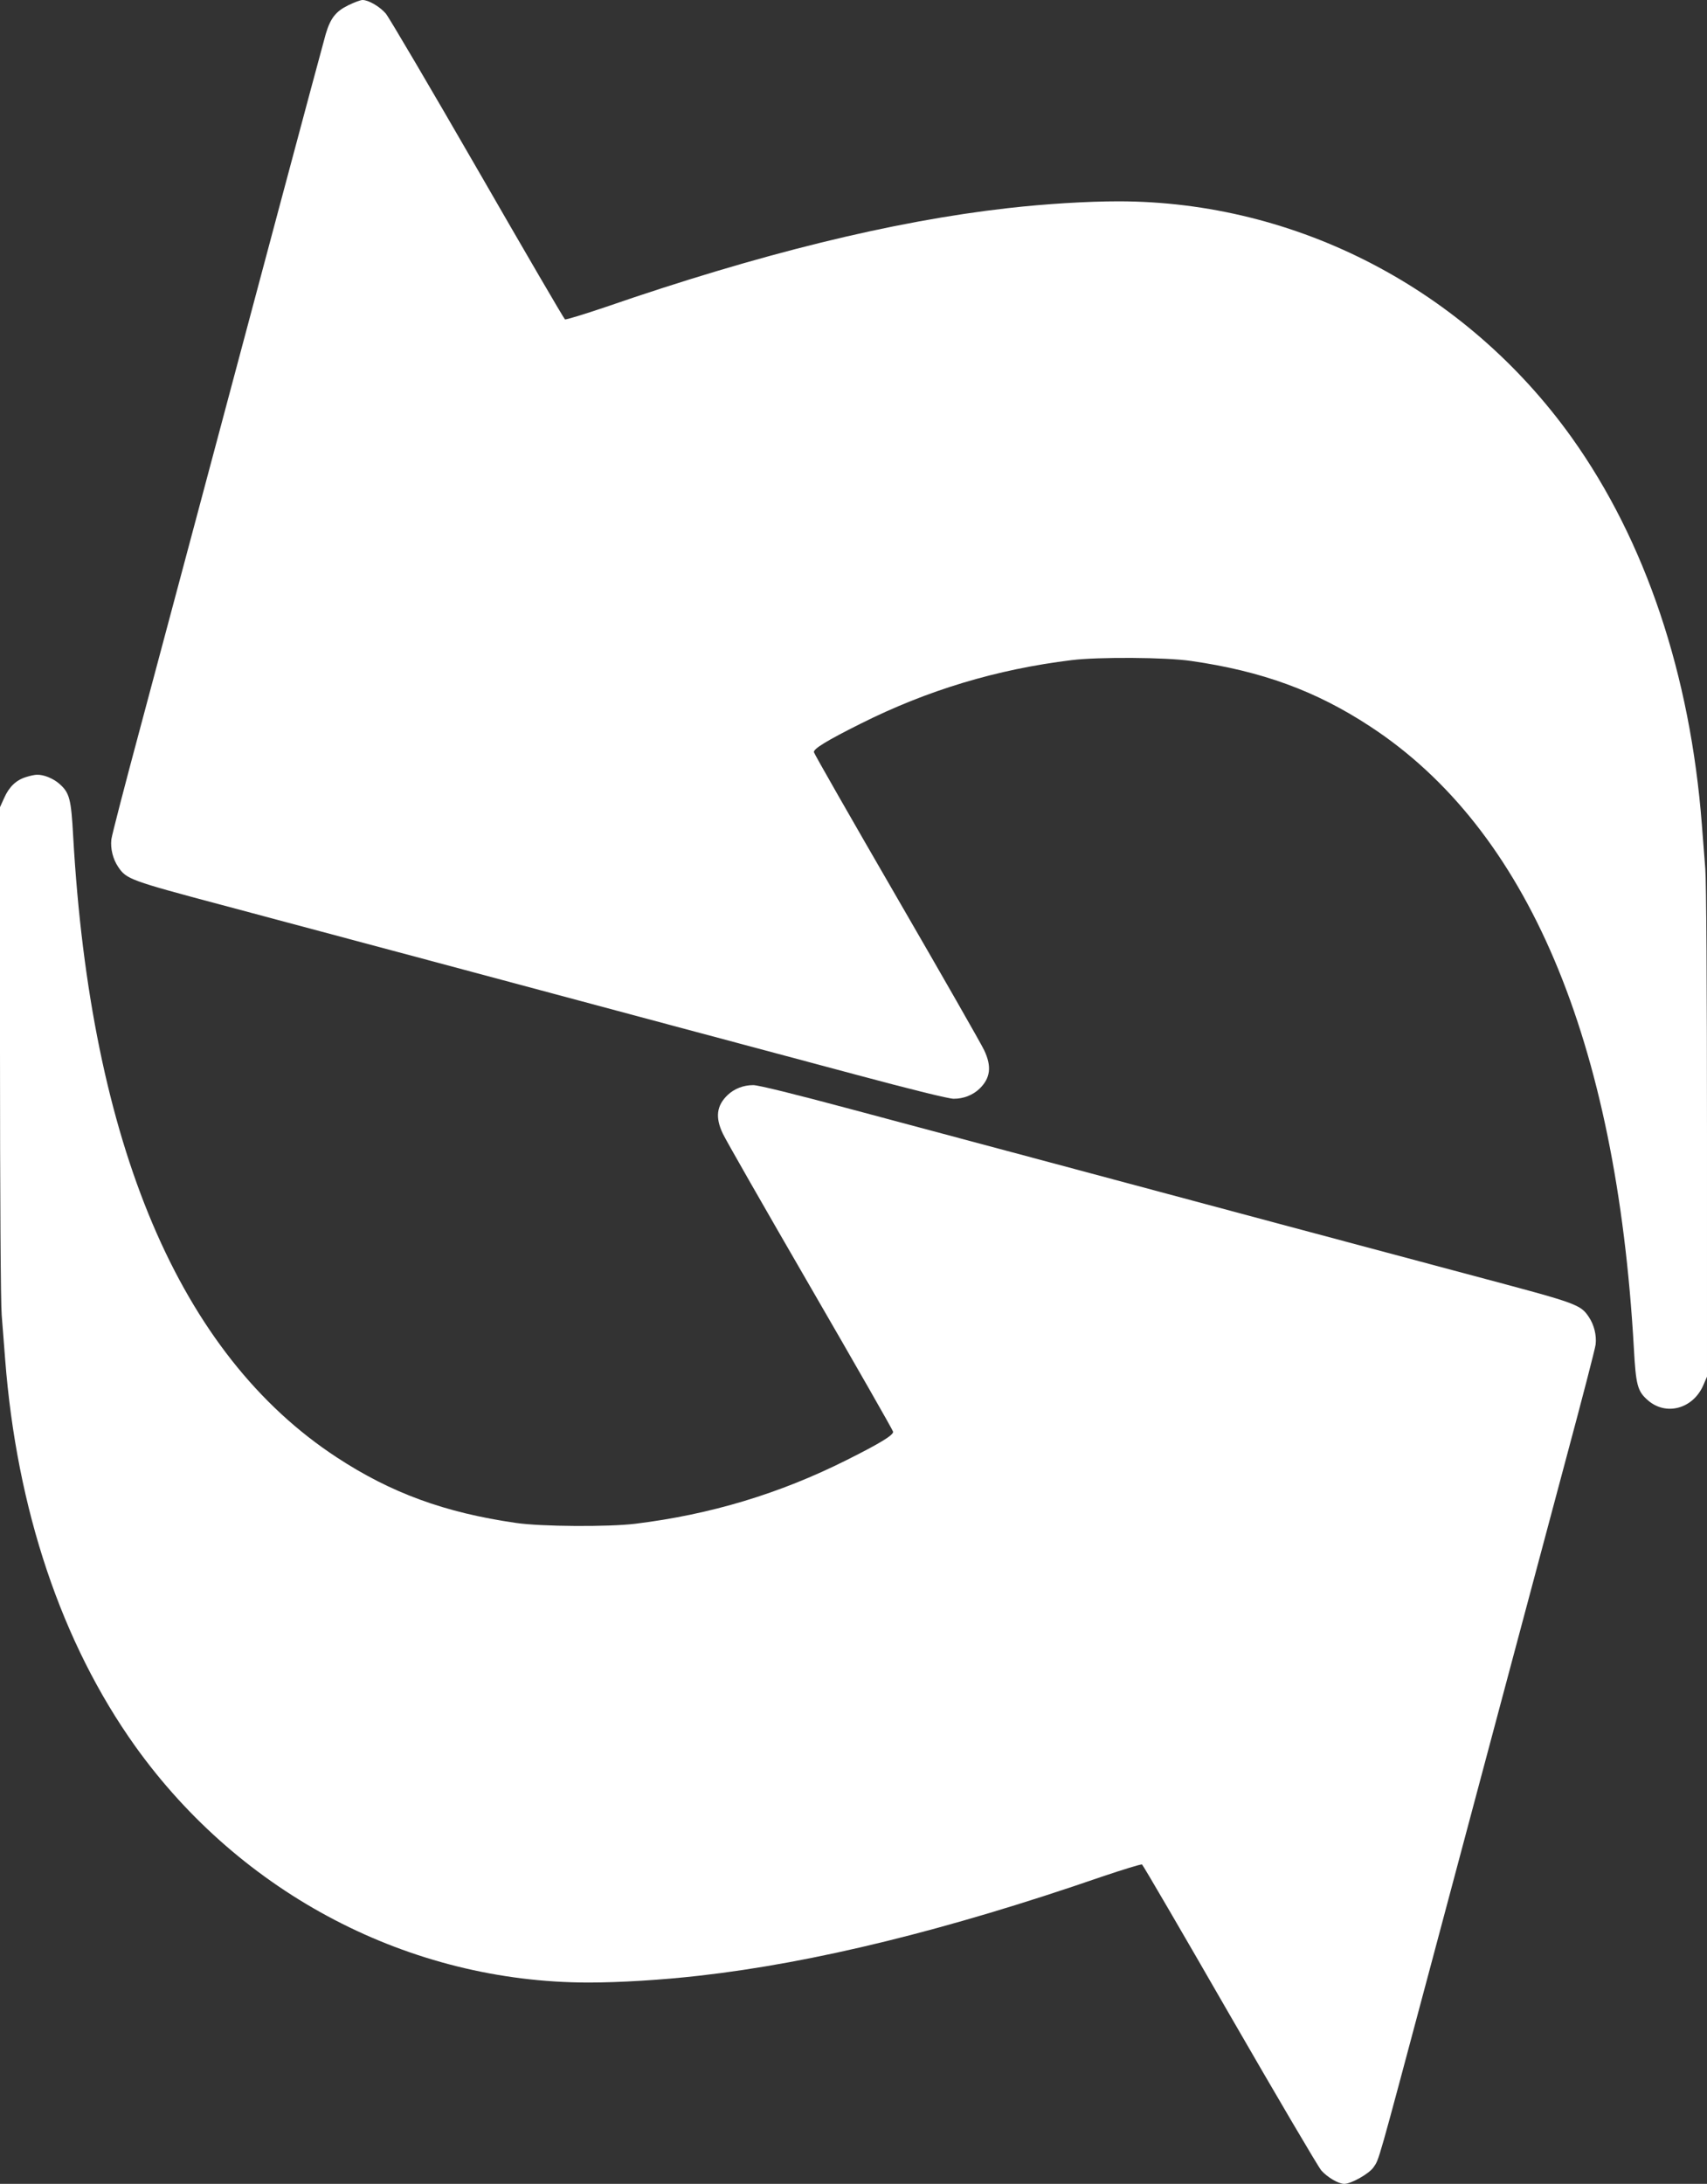 <?xml version="1.0" standalone="no"?>
<!DOCTYPE svg PUBLIC "-//W3C//DTD SVG 20010904//EN"
 "http://www.w3.org/TR/2001/REC-SVG-20010904/DTD/svg10.dtd">
<svg version="1.0" xmlns="http://www.w3.org/2000/svg"
 width="1001pt" height="1280pt" viewBox="0 0 1001 1280"
 preserveAspectRatio="xMidYMid meet">
<rect x="0" y="0" width="1001" height="1280" fill="#333333" stroke="none"/>
<g transform="translate(0,1280) scale(0.1,-0.1)"
fill="#ffffff" stroke="none">
<path d="M2042 12769 c-73 -36 -104 -75 -132 -169 -10 -36 -134 -495 -274
-1020 -378 -1417 -628 -2351 -812 -3040 -91 -338 -168 -635 -171 -660 -6 -54
9 -115 40 -161 48 -72 70 -80 607 -223 278 -74 827 -221 1220 -326 1016 -272
1892 -507 2500 -669 328 -88 543 -141 573 -141 57 0 111 21 150 58 65 62 74
131 28 227 -15 33 -245 435 -511 894 -266 459 -485 842 -487 852 -5 19 75 68
273 167 393 197 798 319 1239 373 153 19 554 17 700 -5 417 -60 733 -176 1050
-384 922 -603 1444 -1835 1546 -3642 12 -218 21 -254 82 -307 106 -93 263 -51
324 85 l23 53 0 1430 c0 835 -4 1479 -10 1547 -5 64 -14 180 -20 257 -68 883
-331 1665 -763 2270 -622 869 -1611 1384 -2657 1385 -183 0 -431 -15 -650 -40
-674 -76 -1456 -268 -2357 -579 -127 -43 -235 -76 -240 -73 -6 4 -237 400
-514 881 -277 480 -519 891 -537 912 -36 41 -101 79 -136 79 -12 0 -49 -14
-84 -31z"/>
<path d="M151 8245 c-57 -18 -98 -57 -127 -123 l-24 -53 0 -1430 c0 -835 4
-1479 10 -1547 5 -64 14 -180 20 -257 68 -883 331 -1665 763 -2270 622 -869
1611 -1384 2657 -1385 183 0 431 15 650 40 674 76 1456 268 2357 579 127 43
235 76 240 73 6 -4 237 -400 514 -881 277 -480 519 -891 537 -912 35 -40 101
-79 135 -79 40 0 147 60 172 98 33 48 21 7 319 1122 378 1417 628 2351 812
3040 91 338 168 635 171 660 6 54 -9 115 -40 161 -48 72 -70 80 -607 223 -278
74 -827 221 -1220 326 -1016 272 -1892 507 -2500 669 -328 88 -543 141 -573
141 -57 0 -111 -21 -150 -58 -65 -62 -74 -131 -28 -227 15 -33 245 -435 511
-894 266 -459 485 -842 487 -852 5 -19 -75 -68 -273 -167 -393 -197 -798 -319
-1239 -373 -153 -19 -554 -17 -700 5 -417 60 -733 176 -1050 384 -922 603
-1444 1835 -1546 3642 -12 218 -21 254 -82 307 -36 31 -92 54 -132 52 -11 0
-40 -6 -64 -14z"/>
</g>
</svg>
